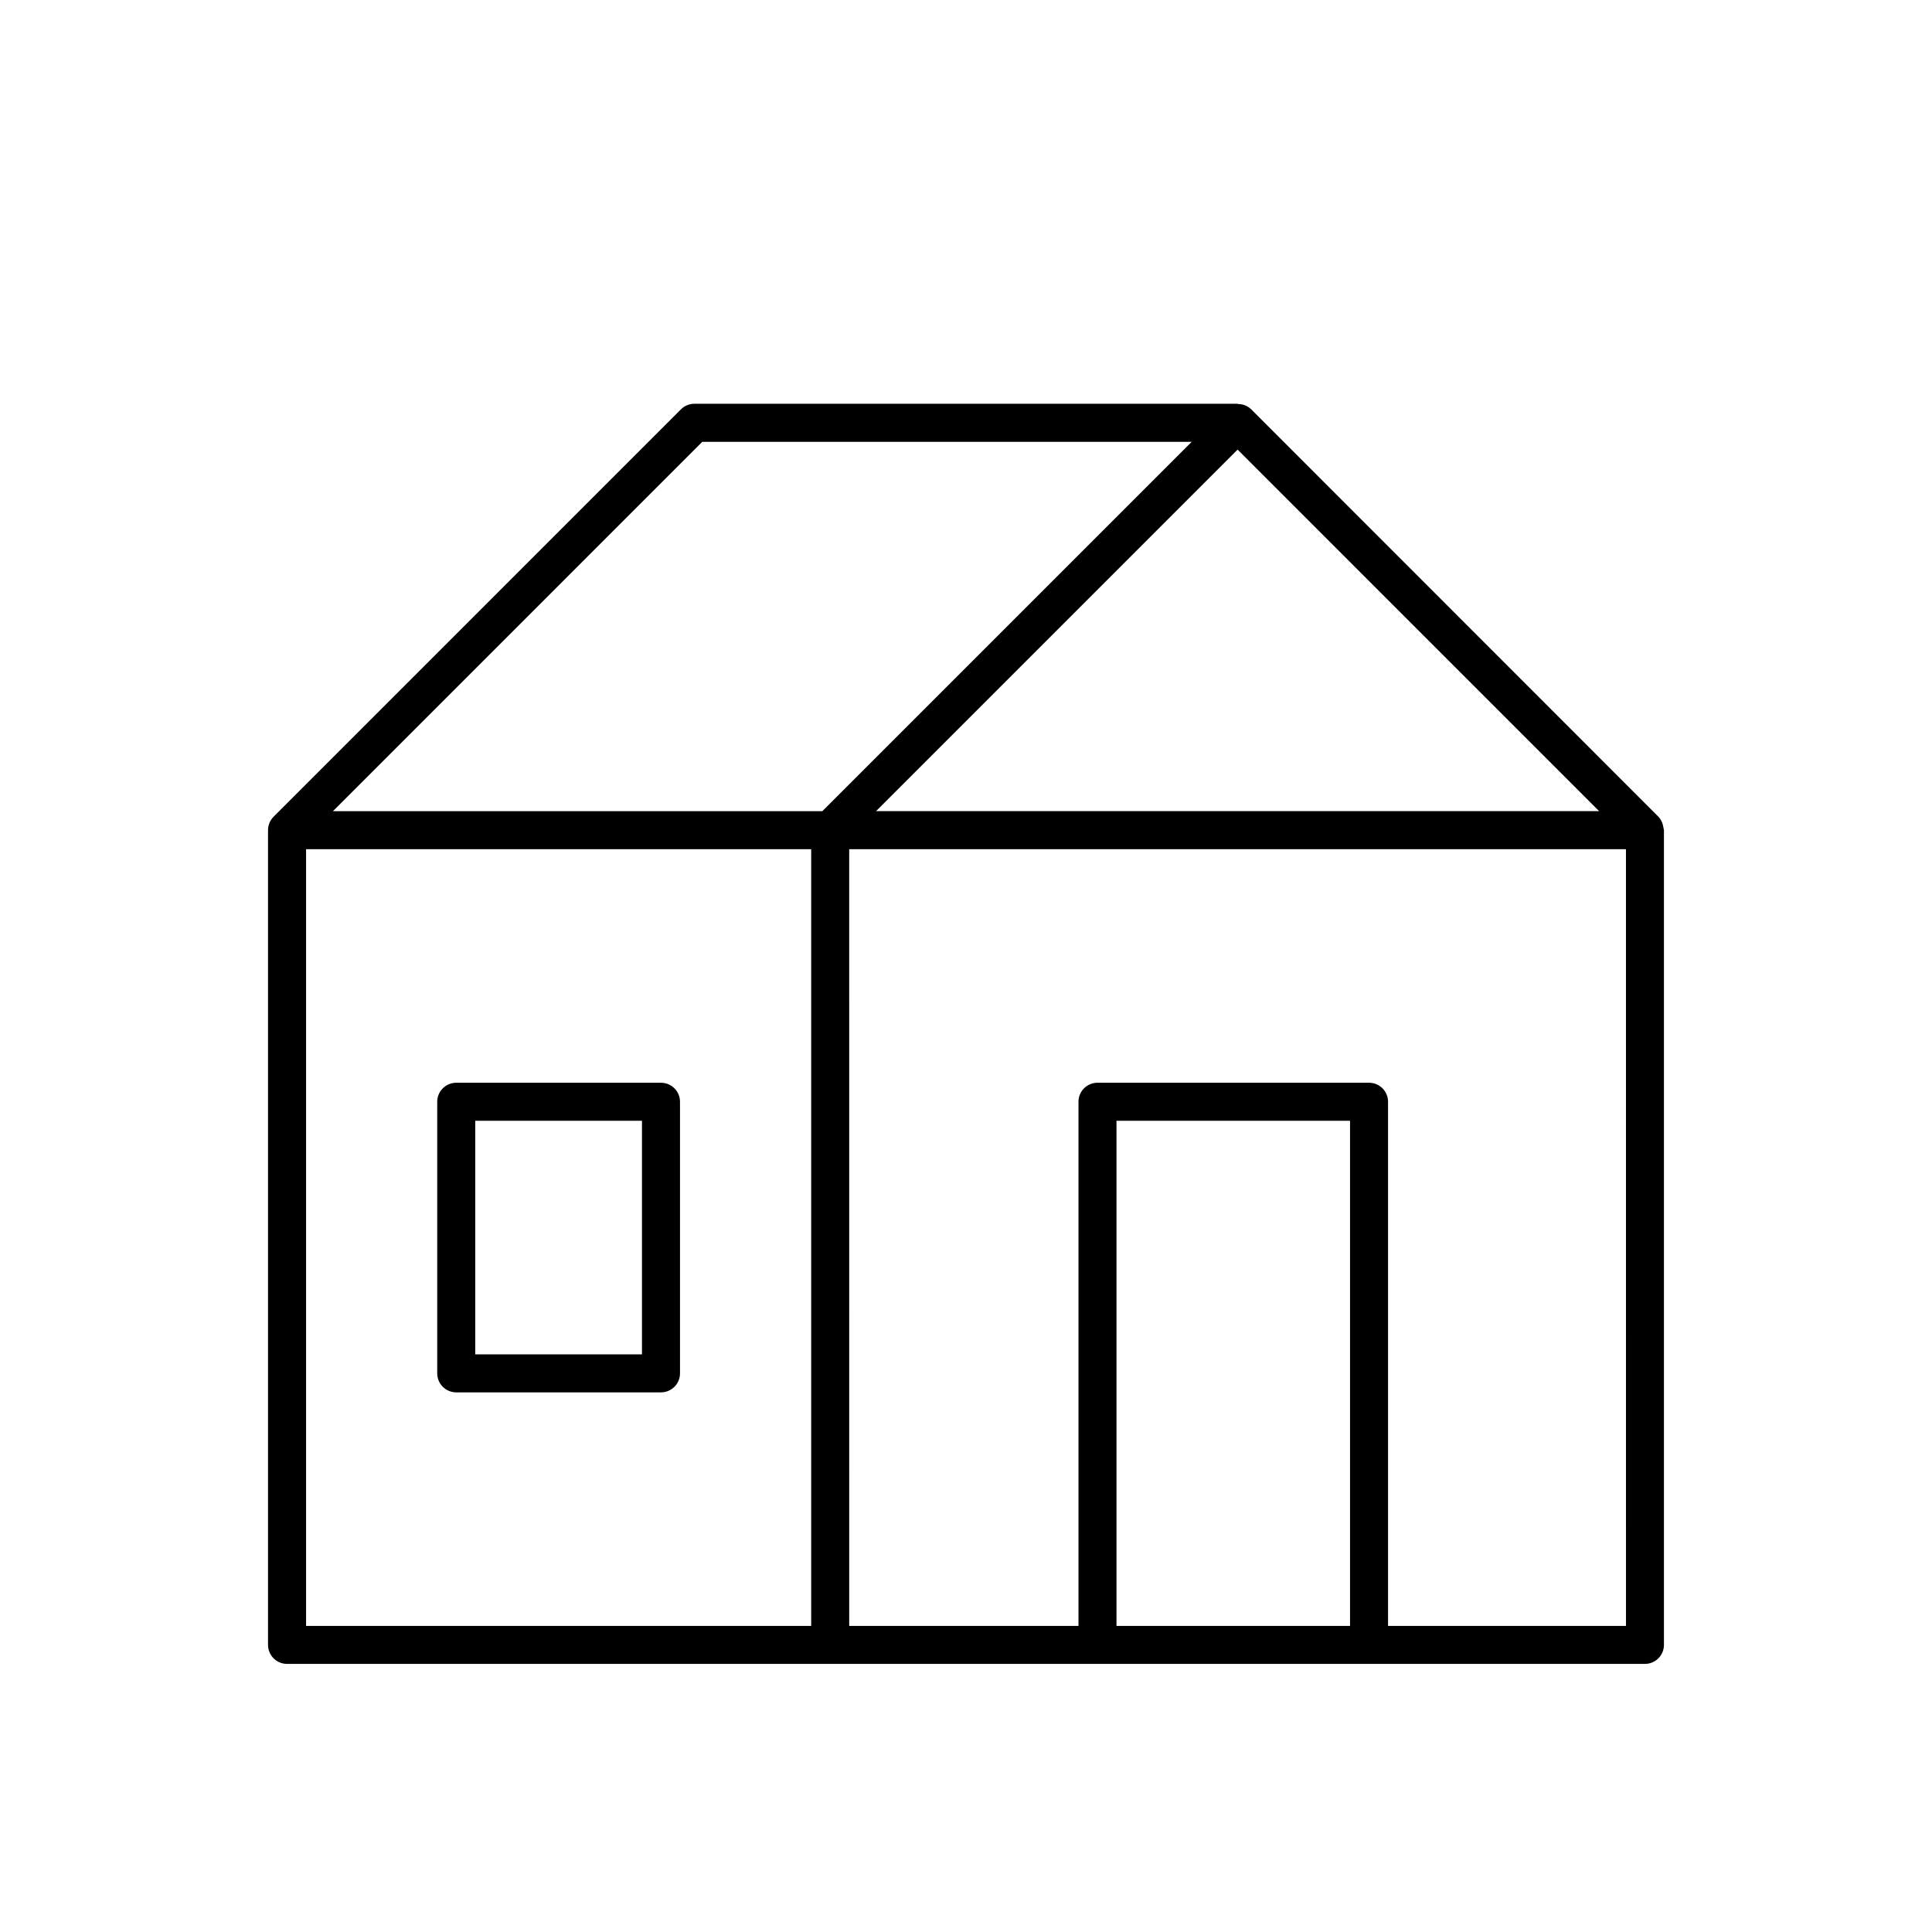 <?xml version="1.0" encoding="UTF-8"?>
<!-- Uploaded to: SVG Repo, www.svgrepo.com, Generator: SVG Repo Mixer Tools -->
<svg fill="#000000" width="800px" height="800px" version="1.1" viewBox="144 144 512 512" xmlns="http://www.w3.org/2000/svg">
 <g>
  <path d="m319.17 430.94h-54.262c-2.781 0-5.039 2.258-5.039 5.039v71.973c0 1.336 0.531 2.621 1.477 3.562 0.945 0.945 2.227 1.477 3.562 1.477h54.262c1.336 0 2.617-0.531 3.562-1.477 0.945-0.941 1.477-2.227 1.477-3.562v-71.973c0-1.336-0.531-2.617-1.477-3.562-0.945-0.945-2.227-1.477-3.562-1.477zm-5.039 71.973-44.184 0.004v-61.898h44.184z"/>
  <path d="m584.71 362.71c-0.203-0.855-0.621-1.641-1.223-2.285l-107.91-107.95c-0.953-0.922-2.231-1.43-3.559-1.41v-0.059l-143.99-0.004c-1.336-0.004-2.621 0.527-3.566 1.473l-107.95 107.96c-0.949 0.945-1.48 2.231-1.48 3.566v215.91c0 1.336 0.531 2.617 1.473 3.562 0.945 0.945 2.227 1.477 3.562 1.477h359.86c1.336 0 2.617-0.531 3.562-1.477 0.945-0.945 1.477-2.227 1.477-3.562v-215.91c-0.031-0.219-0.074-0.438-0.133-0.652-0.027-0.219-0.07-0.434-0.129-0.648zm-16.938-3.758h-191.6l95.805-95.805zm-237.66-97.867h129.7l-97.891 97.891-129.69-0.004zm-105 107.96h133.86v205.84h-133.86zm214.77 205.84v-133.87h61.891v133.87zm135.02 0h-63.055v-138.91c0-1.336-0.531-2.617-1.477-3.562-0.945-0.945-2.227-1.477-3.562-1.477h-71.961c-2.785 0-5.039 2.258-5.039 5.039v138.91h-60.758l-0.004-205.84h205.85z"/>
 </g>
</svg>